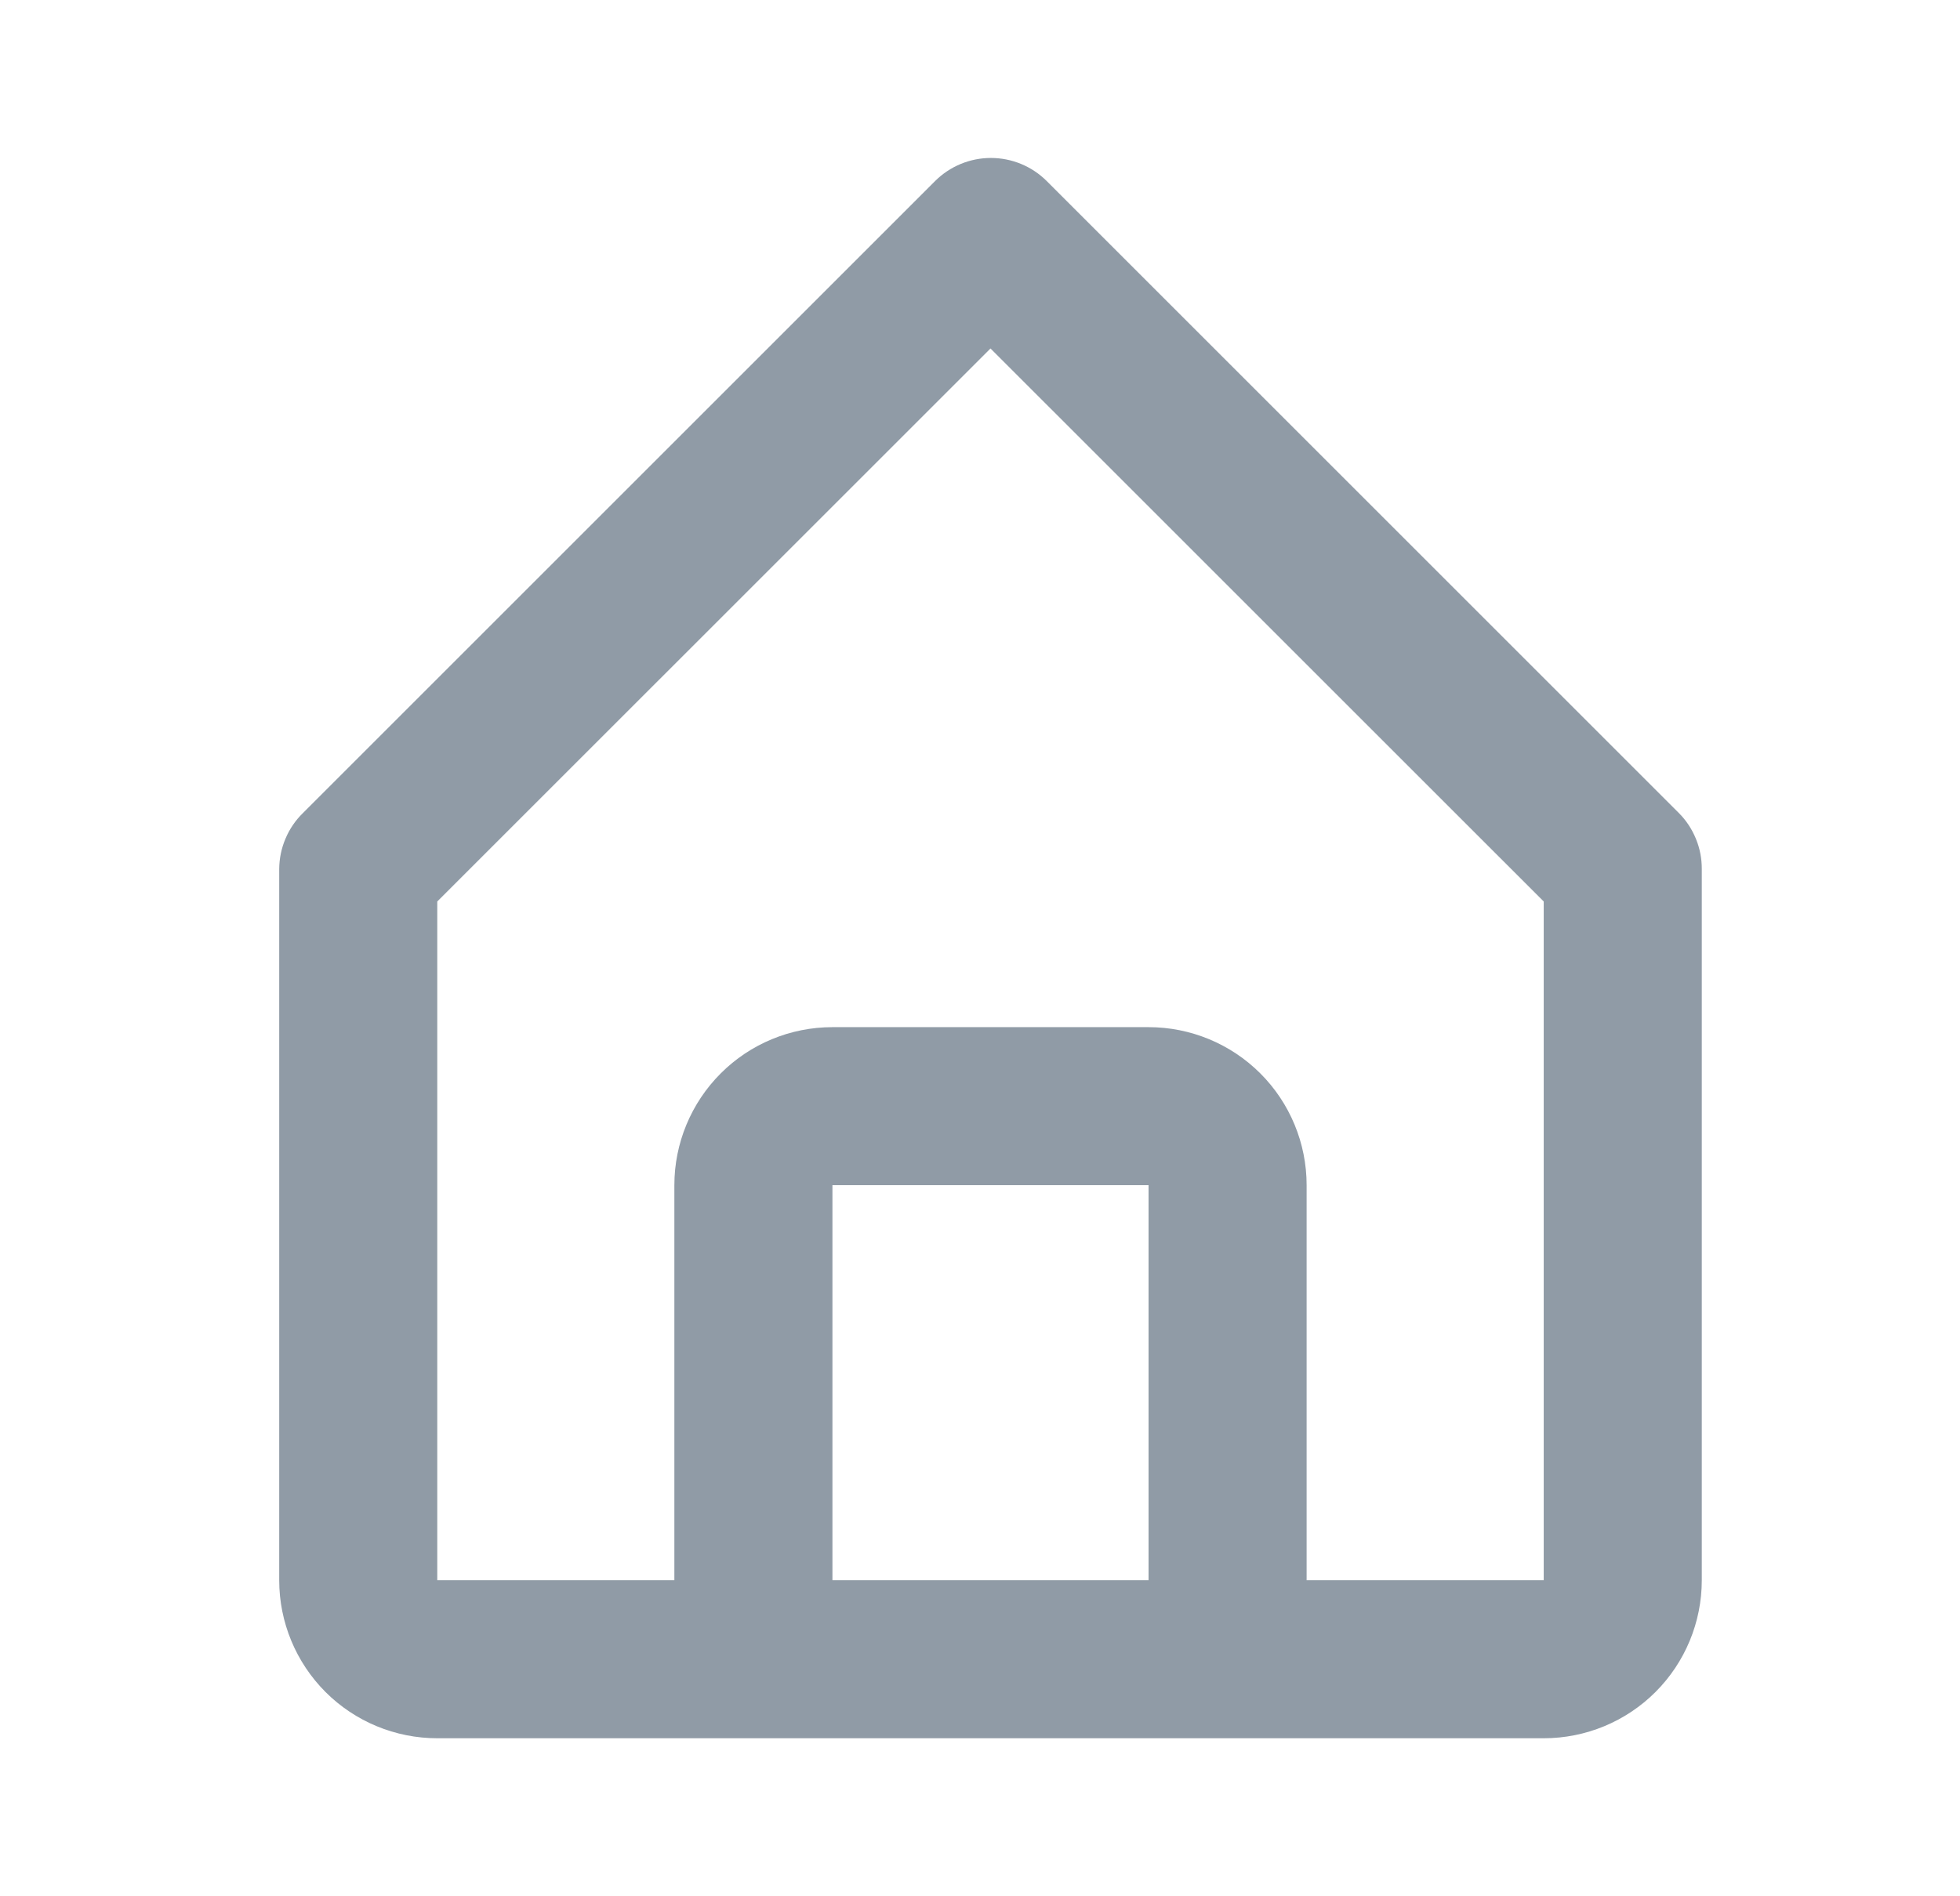 <svg width="31" height="30" viewBox="0 0 31 30" fill="none" xmlns="http://www.w3.org/2000/svg">
<path d="M6.916 27.5H24.416C25.079 27.5 25.715 27.237 26.184 26.768C26.653 26.299 26.916 25.663 26.916 25V13.75C26.917 13.585 26.886 13.422 26.823 13.27C26.761 13.118 26.67 12.979 26.554 12.863L16.554 2.863C16.32 2.63 16.003 2.499 15.672 2.499C15.342 2.499 15.025 2.63 14.791 2.863L4.791 12.863C4.673 12.978 4.579 13.116 4.515 13.269C4.45 13.421 4.417 13.585 4.416 13.75V25C4.416 25.663 4.68 26.299 5.148 26.768C5.617 27.237 6.253 27.5 6.916 27.5ZM13.166 25V18.75H18.166V25H13.166ZM6.916 14.262L15.666 5.513L24.416 14.262V25H20.666V18.75C20.666 18.087 20.403 17.451 19.934 16.982C19.465 16.513 18.829 16.25 18.166 16.25H13.166C12.503 16.25 11.867 16.513 11.399 16.982C10.93 17.451 10.666 18.087 10.666 18.75V25H6.916V14.262Z" fill="#32475C" fill-opacity="0.54"/>
</svg>
